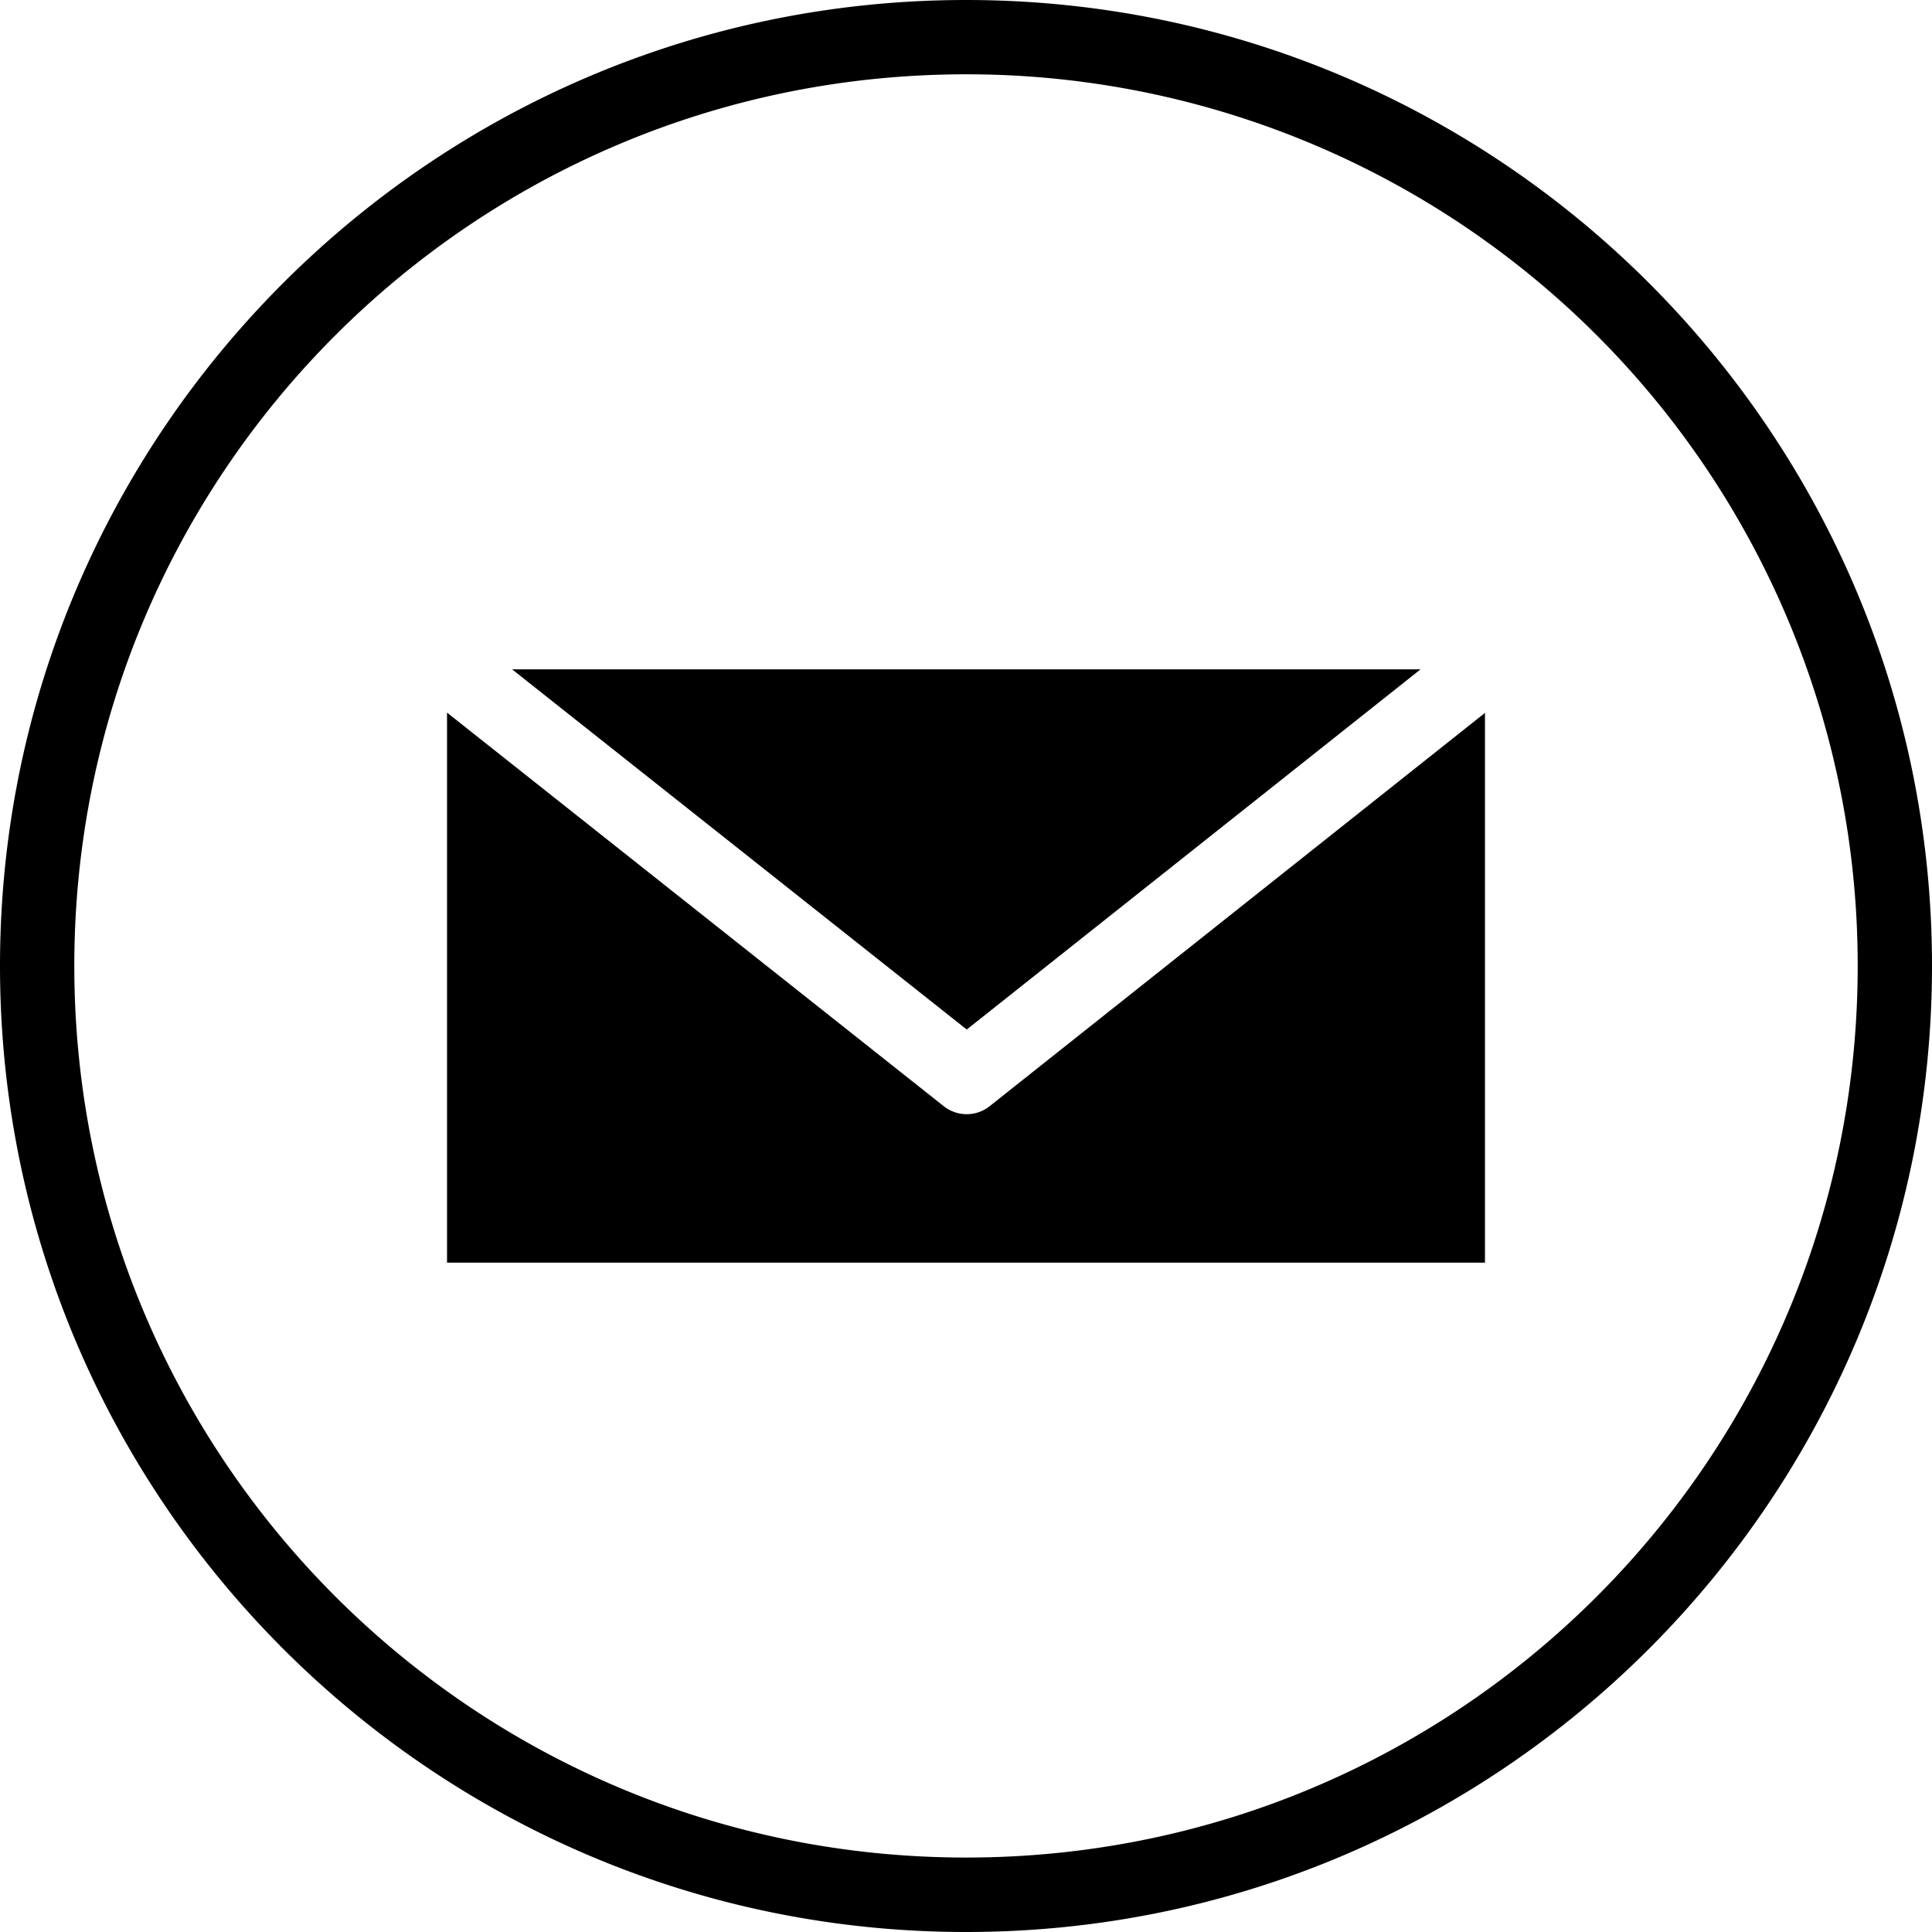 <svg xmlns="http://www.w3.org/2000/svg" width="26" height="26" id="mail">
  <path d="M13.002 0C5.828 0 0 5.824 0 12.998 0 20.172 5.828 26 13.002 26S26 20.172 26 12.998 20.176 0 13.002 0zm0 1A11.99 11.99 0 0 1 25 12.998c0 6.633-5.365 12-11.998 12-6.633 0-12.002-5.367-12.002-12S6.369 1 13.002 1zm-6.11 8.008 6.118 4.847 6.107-4.847H6.893zm-.876.582v7.402h13.968V9.594l-6.666 5.293a.497.497 0 0 1-.617 0L6.016 9.59z" color="#000" font-family="sans-serif" font-weight="400" overflow="visible" style="line-height:normal;text-indent:0;text-align:start;text-decoration-line:none;text-decoration-style:solid;text-decoration-color:#000;text-transform:none;block-progression:tb;isolation:auto;mix-blend-mode:normal"></path>
</svg>
